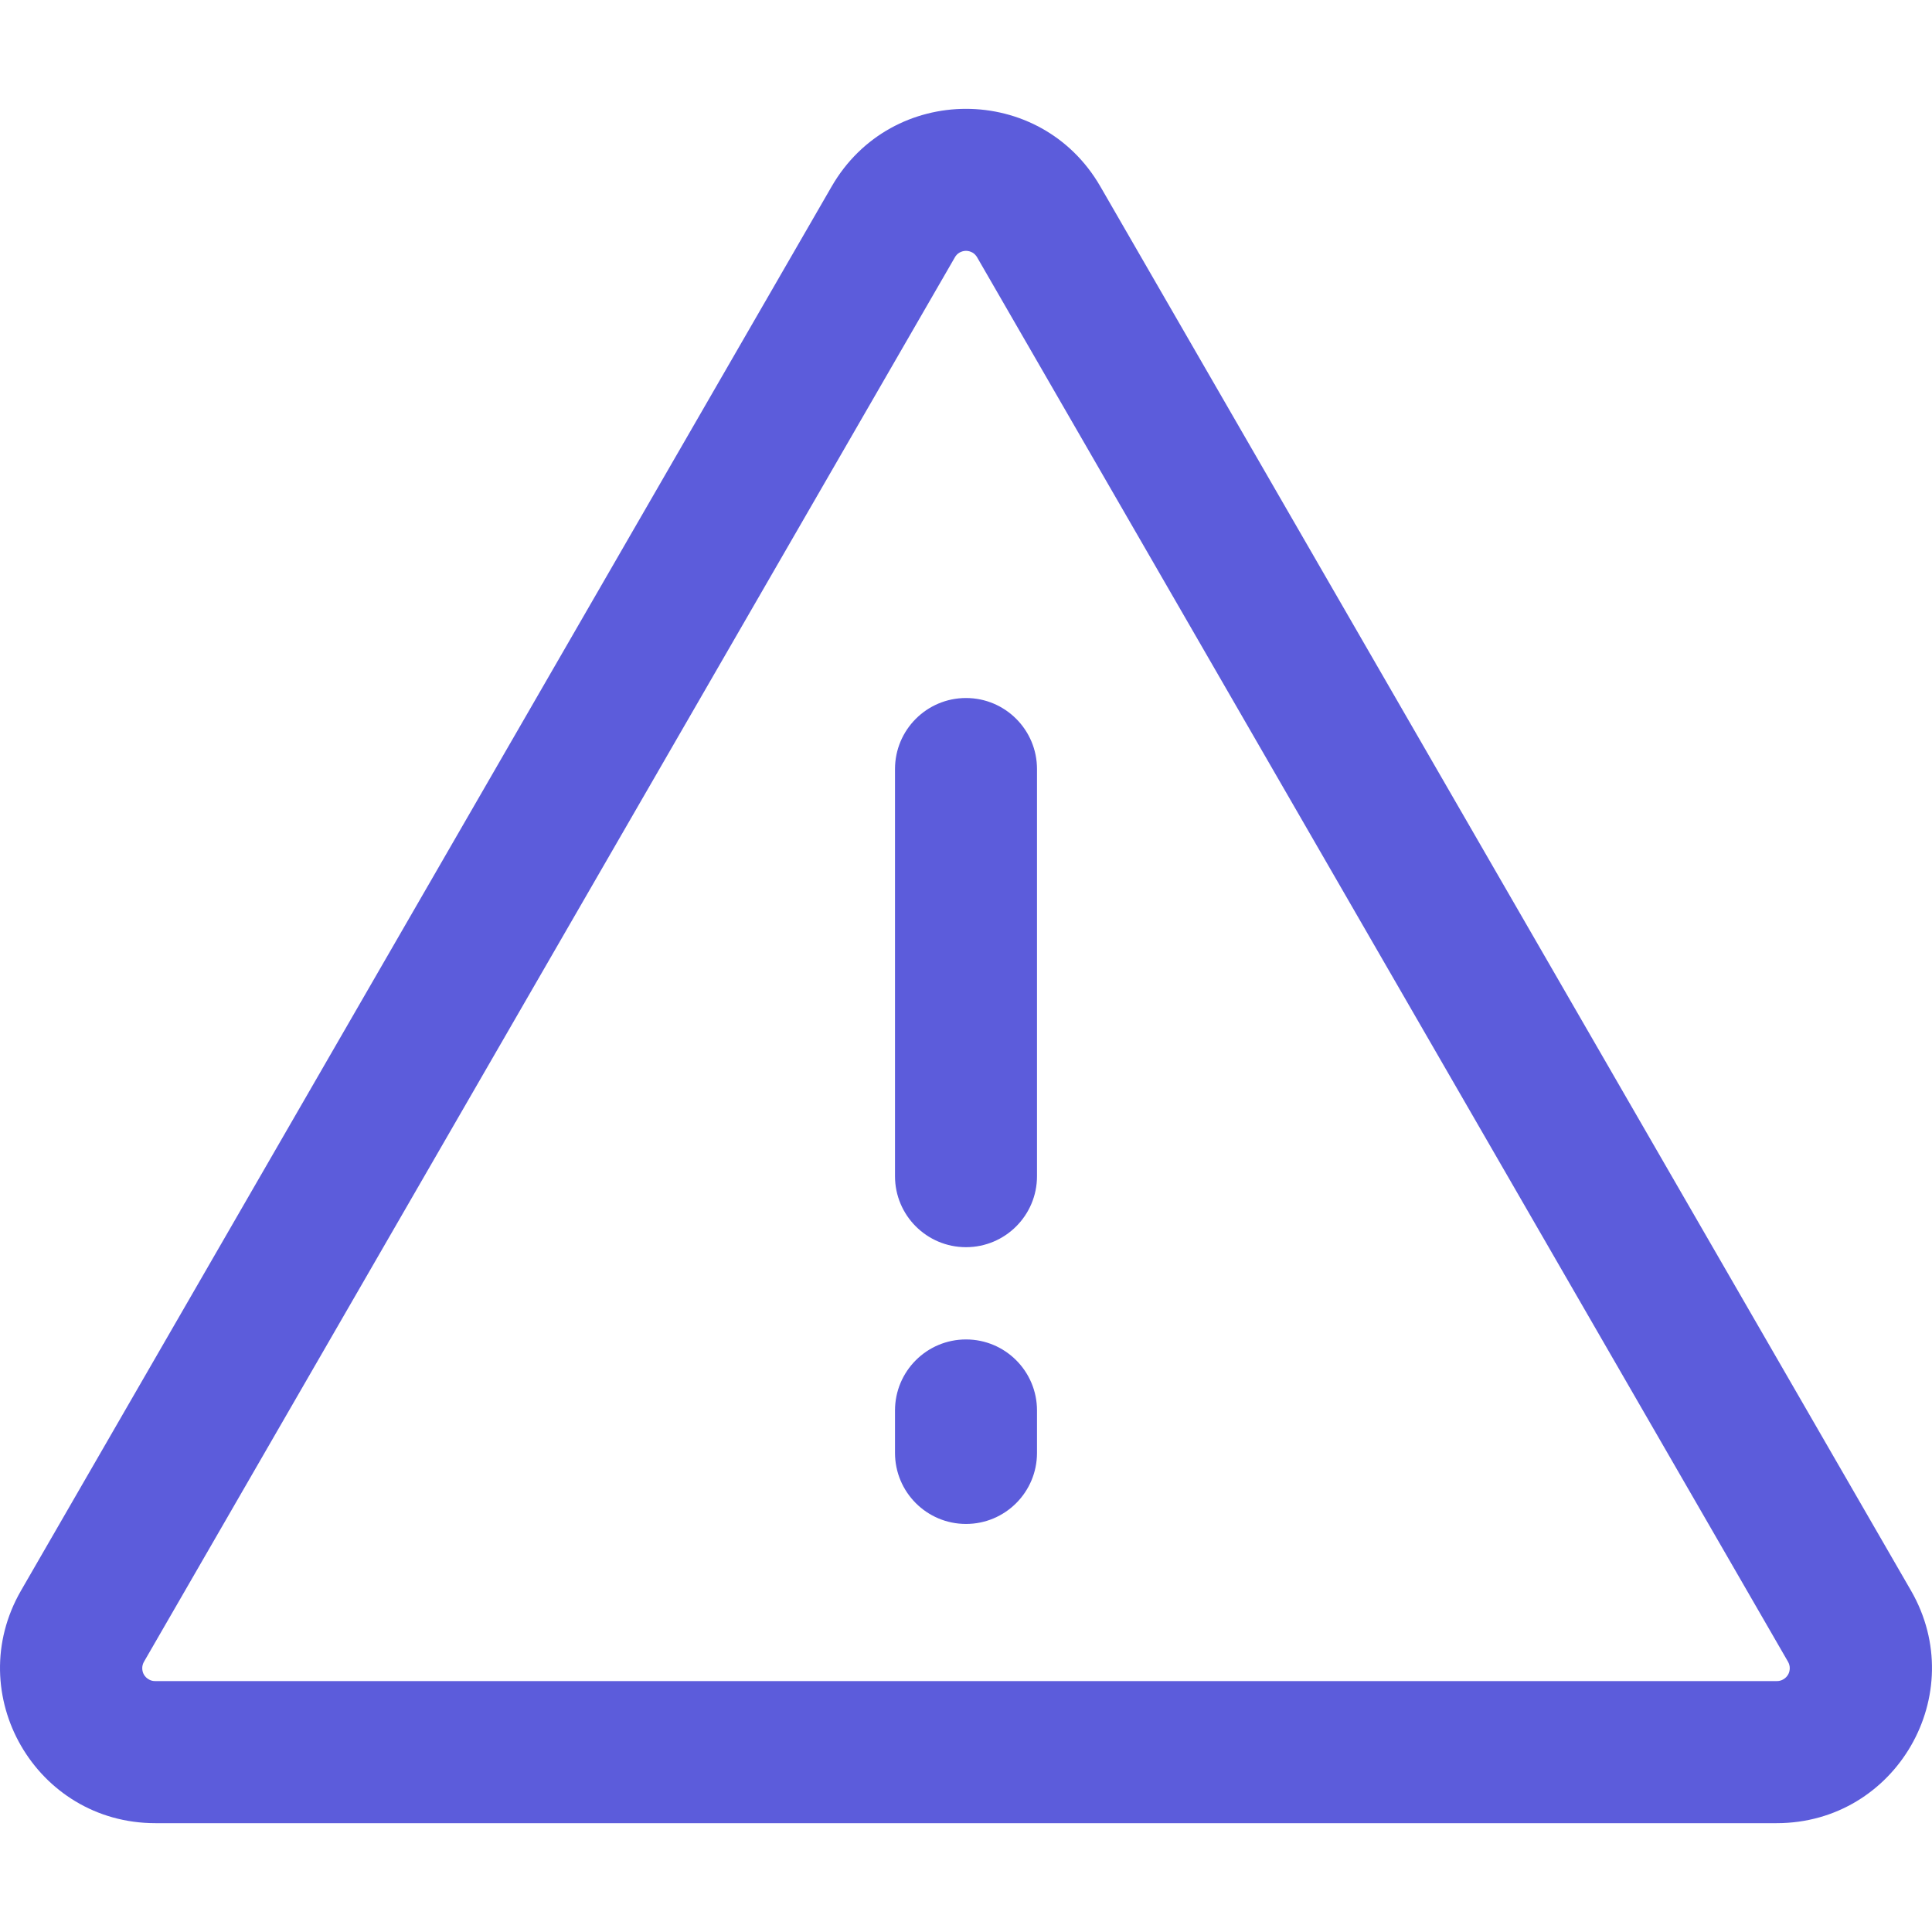 <?xml version="1.0" encoding="UTF-8"?> <svg xmlns="http://www.w3.org/2000/svg" width="24" height="24" viewBox="0 0 24 24" fill="none"> <g clip-path="url(#clip0_48_533)"> <path d="M23.739 19.759L13.668 2.315C12.926 1.031 11.074 1.031 10.332 2.315L0.261 19.759C-0.48 21.044 0.445 22.648 1.929 22.648H22.071C23.554 22.648 24.48 21.044 23.739 19.759ZM22.071 20.883H1.929C1.9 20.884 1.872 20.876 1.848 20.862C1.823 20.848 1.803 20.828 1.788 20.803C1.774 20.779 1.767 20.751 1.767 20.722C1.767 20.694 1.775 20.666 1.789 20.642L11.861 3.198C11.874 3.173 11.895 3.152 11.919 3.138C11.944 3.124 11.972 3.116 12 3.116C12.028 3.116 12.056 3.124 12.081 3.138C12.105 3.152 12.125 3.173 12.139 3.198L22.211 20.642C22.225 20.666 22.233 20.694 22.233 20.722C22.233 20.751 22.226 20.779 22.212 20.803C22.197 20.828 22.177 20.848 22.152 20.862C22.128 20.876 22.1 20.884 22.071 20.883Z" fill="#5C5CDB"></path> <path d="M12 8.671C11.513 8.671 11.118 9.066 11.118 9.554V14.611C11.118 15.098 11.513 15.493 12 15.493C12.487 15.493 12.882 15.098 12.882 14.611V9.554C12.882 9.066 12.487 8.671 12 8.671ZM12 16.639C11.513 16.639 11.118 17.034 11.118 17.522V18.048C11.118 18.536 11.513 18.931 12 18.931C12.487 18.931 12.882 18.536 12.882 18.048V17.522C12.882 17.034 12.487 16.639 12 16.639Z" fill="#5C5CDB"></path> </g> <defs> <clipPath id="clip0_48_533"> <rect width="24" height="24" fill="white"></rect> </clipPath> </defs> </svg> 